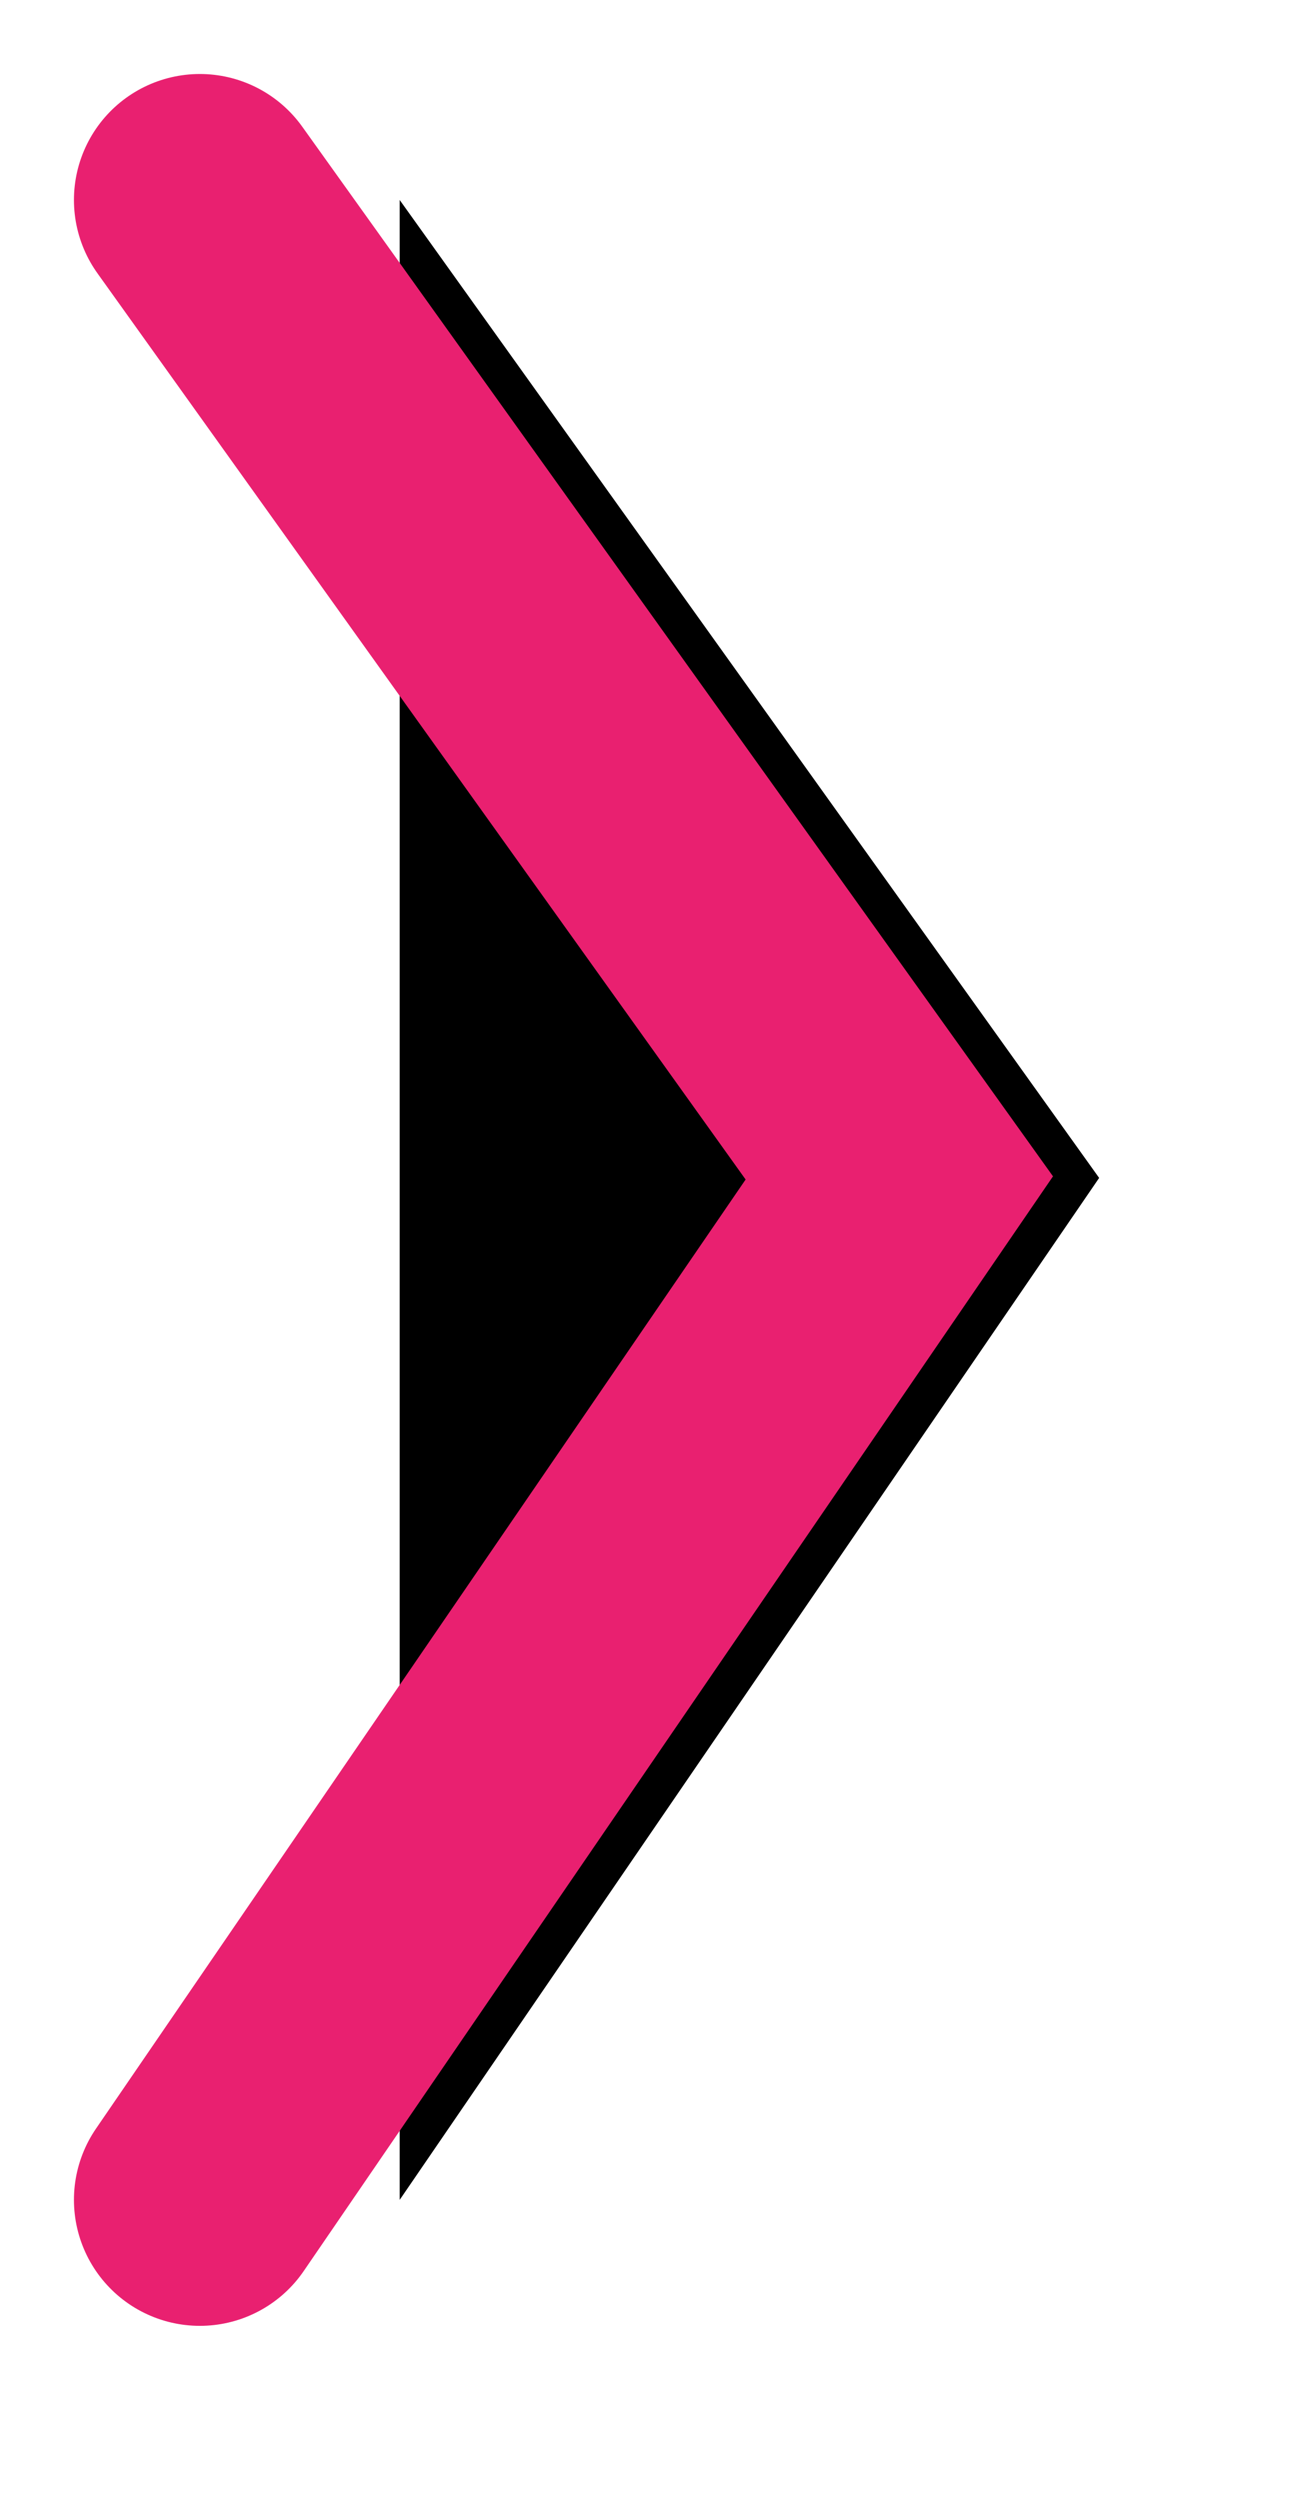 <?xml version="1.0" encoding="UTF-8"?>
<svg width="13px" height="25px" viewBox="0 0 13 25" version="1.1" xmlns="http://www.w3.org/2000/svg" xmlns:xlink="http://www.w3.org/1999/xlink">
    <!-- Generator: Sketch 53 (72520) - https://sketchapp.com -->
    <title>Path 3</title>
    <desc>Created with Sketch.</desc>
    <defs>
        <polyline id="path-1" points="307.5 35.5 317.72 42.5 327.5 35.5"></polyline>
        <filter x="-18.8%" y="-39.4%" width="137.5%" height="204.2%" filterUnits="objectBoundingBox" id="filter-2">
            <feMorphology radius="1.26" operator="dilate" in="SourceAlpha" result="shadowSpreadOuter1"></feMorphology>
            <feOffset dx="0" dy="1" in="shadowSpreadOuter1" result="shadowOffsetOuter1"></feOffset>
            <feMorphology radius="1.26" operator="erode" in="SourceAlpha" result="shadowInner"></feMorphology>
            <feOffset dx="0" dy="1" in="shadowInner" result="shadowInner"></feOffset>
            <feComposite in="shadowOffsetOuter1" in2="shadowInner" operator="out" result="shadowOffsetOuter1"></feComposite>
            <feGaussianBlur stdDeviation="0.5" in="shadowOffsetOuter1" result="shadowBlurOuter1"></feGaussianBlur>
            <feColorMatrix values="0 0 0 0 0   0 0 0 0 0   0 0 0 0 0  0 0 0 0.05 0" type="matrix" in="shadowBlurOuter1"></feColorMatrix>
        </filter>
    </defs>
    <g id="Page-1" stroke="none" stroke-width="1" fill="none" fill-rule="evenodd" stroke-linecap="round">
        <g id="DESK-Copy" transform="translate(-1117, -1030)">
            <g id="Ayuda-Copy-5" transform="translate(340, 995)">
                <g id="Group-6" transform="translate(465, 8)">
                    <g id="Group-9">
                        <g id="Path-3" transform="translate(317.5, 39) rotate(-90) translate(-317.5, -39) ">
                            <use fill="black" fill-opacity="1" filter="url(#filter-2)" xlink:href="#path-1"></use>
                            <use stroke="#E92070" stroke-width="2.52" xlink:href="#path-1"></use>
                        </g>
                    </g>
                </g>
            </g>
        </g>
    </g>
</svg>